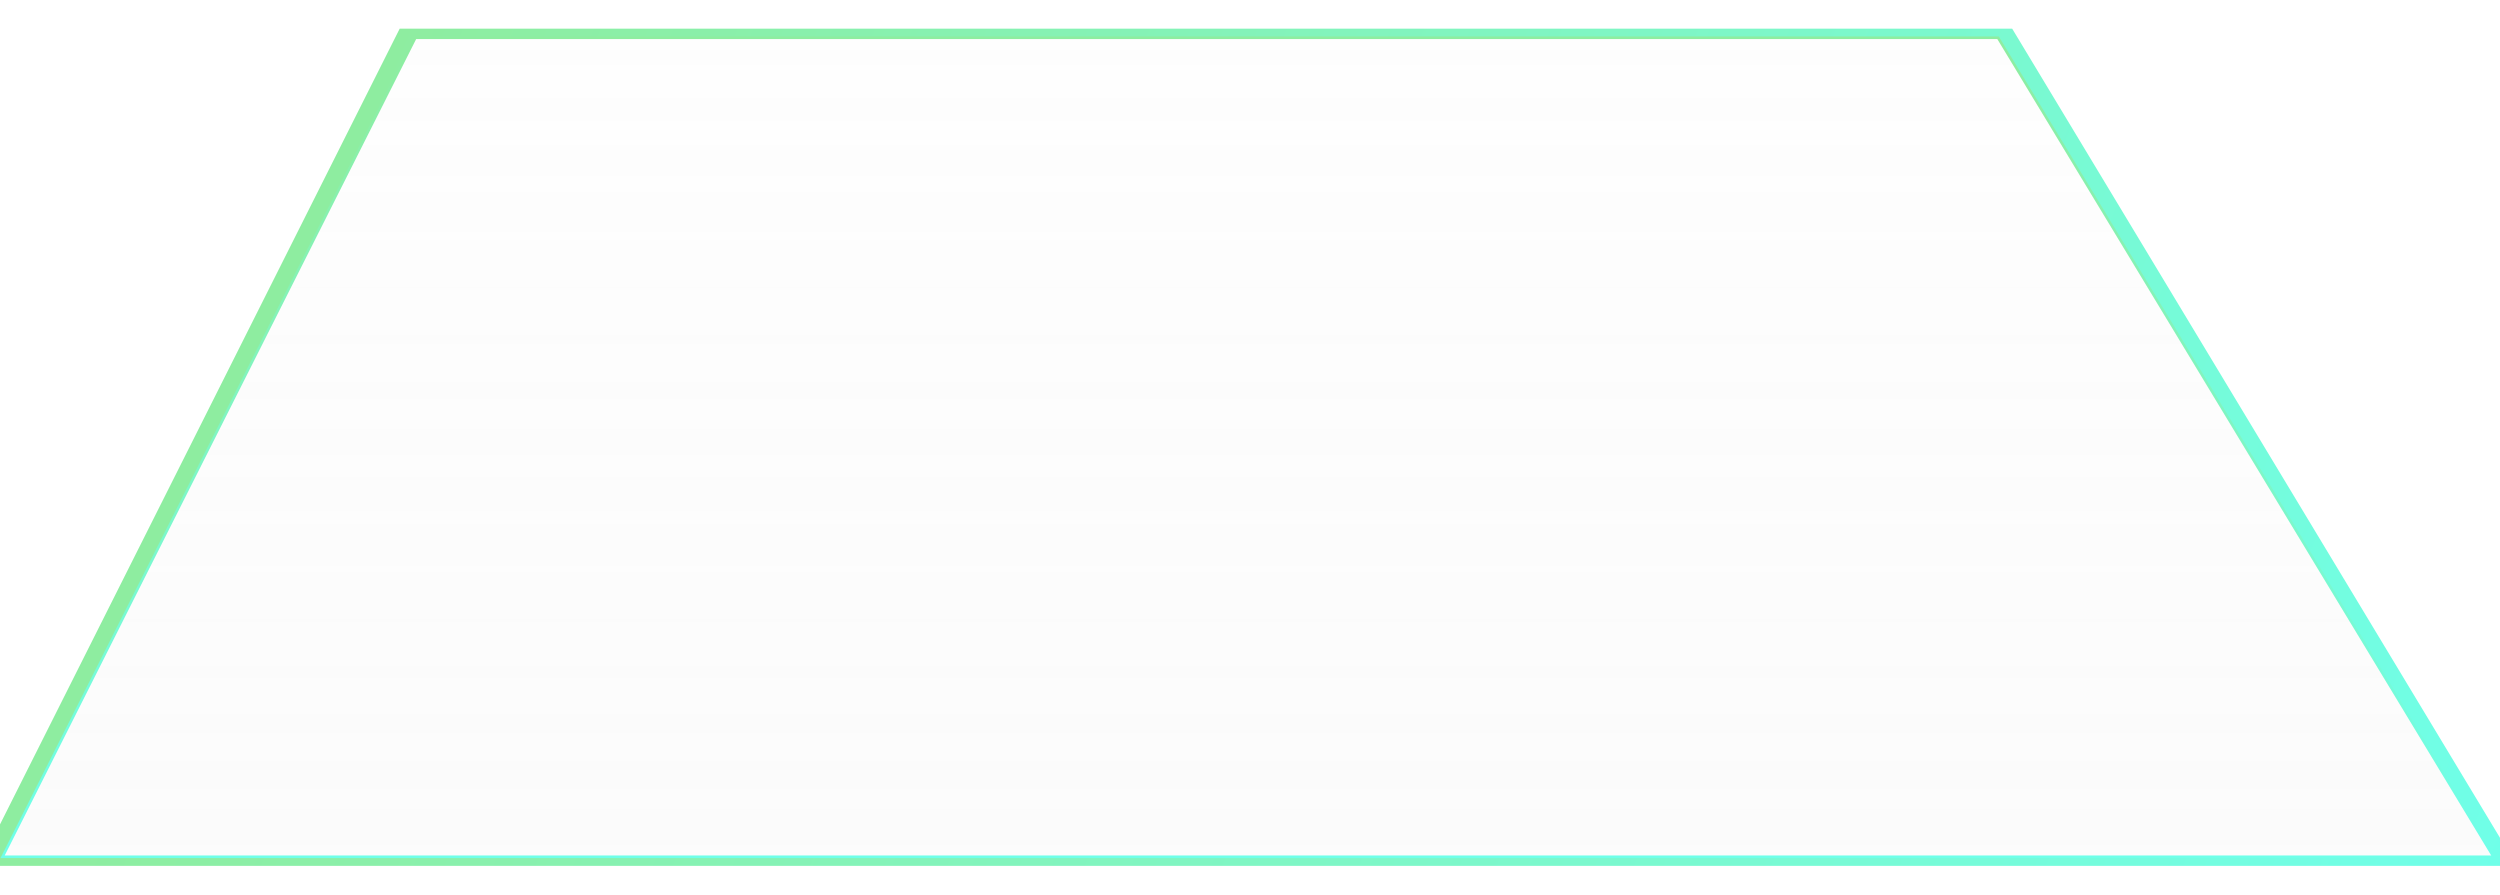 <svg width="1920" height="687" viewBox="0 0 1920 687" fill="none" xmlns="http://www.w3.org/2000/svg">
<g filter="url(#filter0_f_331_8)">
<path fill-rule="evenodd" clip-rule="evenodd" d="M-16 665H1933L1545.34 22H306.966L-16 665ZM2 658H1915L1534.5 29H319L2 658Z" fill="url(#paint0_linear_331_8)"/>
</g>
<path d="M1915 658H2L319 29H1534.5L1915 658Z" fill="url(#paint1_linear_331_8)" fill-opacity="0.1" stroke="url(#paint2_linear_331_8)" stroke-width="2"/>
<defs>
<filter id="filter0_f_331_8" x="-38" y="0" width="1993" height="687" filterUnits="userSpaceOnUse" color-interpolation-filters="sRGB">
<feFlood flood-opacity="0" result="BackgroundImageFix"/>
<feBlend mode="normal" in="SourceGraphic" in2="BackgroundImageFix" result="shape"/>
<feGaussianBlur stdDeviation="11" result="effect1_foregroundBlur_331_8"/>
</filter>
<linearGradient id="paint0_linear_331_8" x1="303" y1="22" x2="1933" y2="683" gradientUnits="userSpaceOnUse">
<stop stop-color="#8EEDA0"/>
<stop offset="1" stop-color="#6FFFE9"/>
</linearGradient>
<linearGradient id="paint1_linear_331_8" x1="959" y1="-271" x2="959" y2="657.5" gradientUnits="userSpaceOnUse">
<stop stop-color="#D9D9D9" stop-opacity="0"/>
<stop offset="1" stop-color="#D9D9D9"/>
</linearGradient>
<linearGradient id="paint2_linear_331_8" x1="958.5" y1="29" x2="958.5" y2="658" gradientUnits="userSpaceOnUse">
<stop stop-color="#8EEDA0"/>
<stop offset="1" stop-color="#6FFFE9"/>
</linearGradient>
</defs>
</svg>
